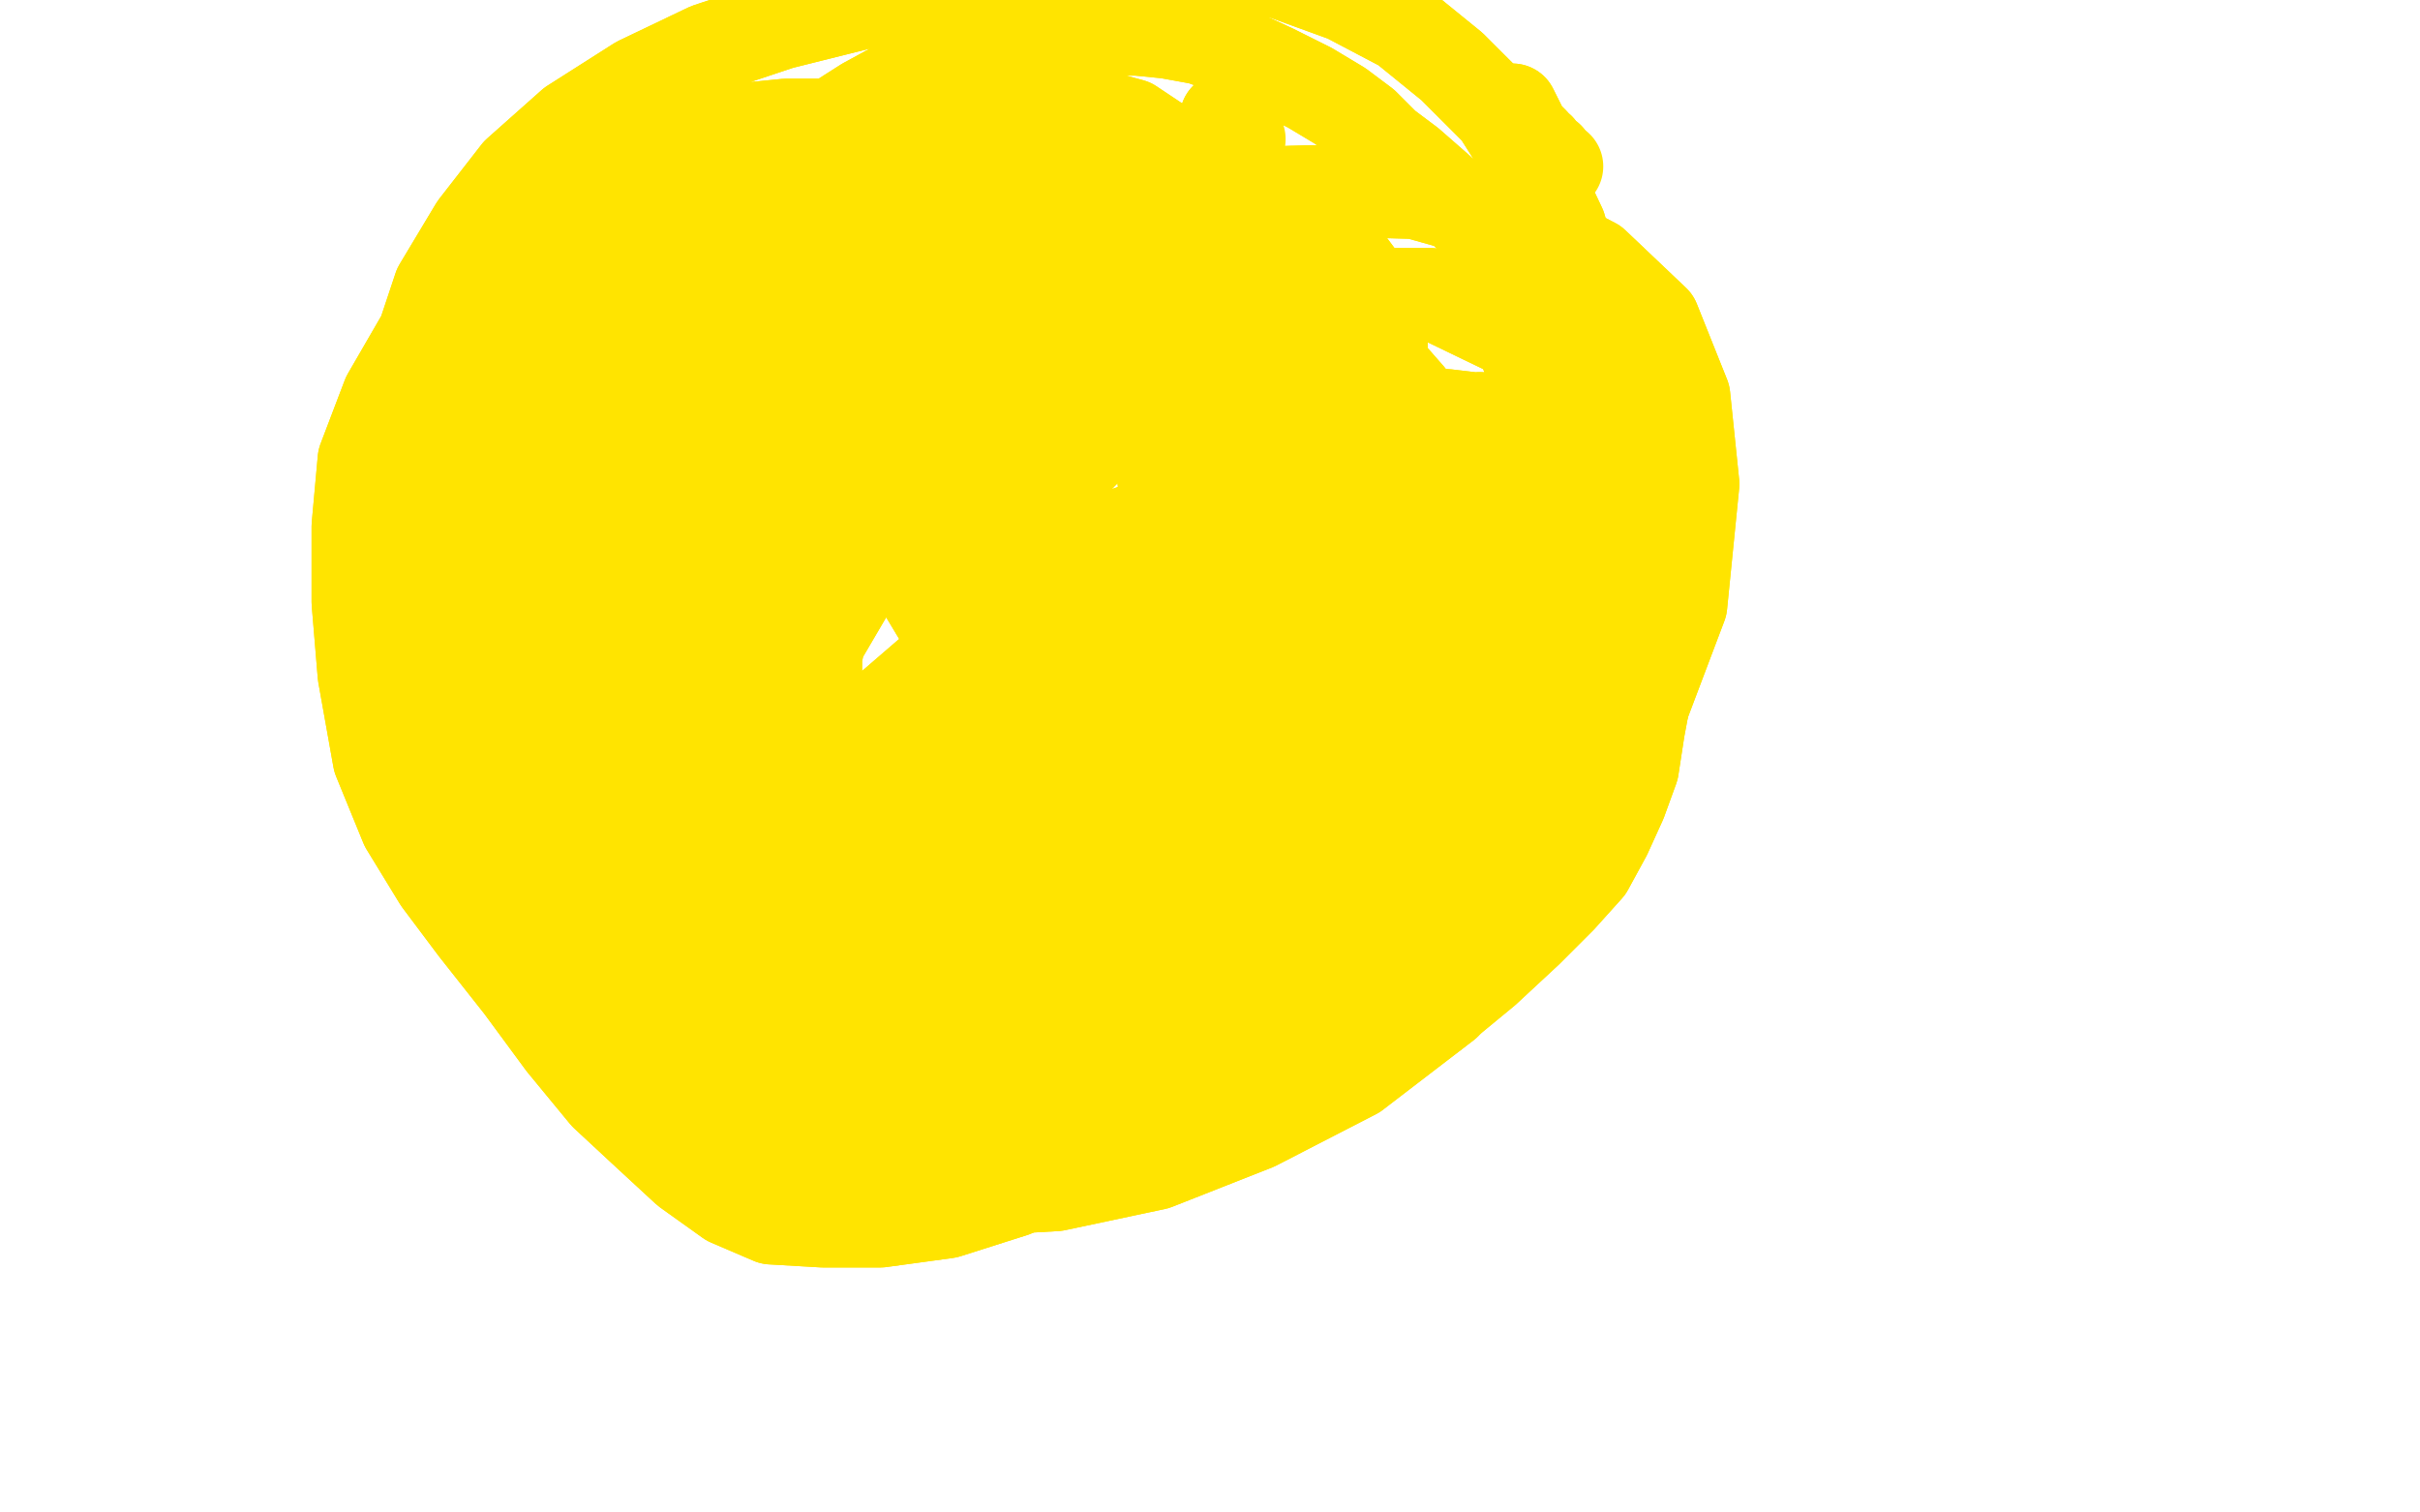 <?xml version="1.0" standalone="no"?>
<!DOCTYPE svg PUBLIC "-//W3C//DTD SVG 1.1//EN"
"http://www.w3.org/Graphics/SVG/1.1/DTD/svg11.dtd">

<svg width="800" height="500" version="1.1" xmlns="http://www.w3.org/2000/svg" xmlns:xlink="http://www.w3.org/1999/xlink" style="stroke-antialiasing: false"><desc>This SVG has been created on https://colorillo.com/</desc><rect x='0' y='0' width='800' height='500' style='fill: rgb(255,255,255); stroke-width:0' /><polyline points="152,202 162,183 162,183 179,161 179,161 204,137 204,137 234,116 234,116 267,101 267,101 298,93 298,93 321,90 321,90" style="fill: none; stroke: #ffe400; stroke-width: 30; stroke-linejoin: round; stroke-linecap: round; stroke-antialiasing: false; stroke-antialias: 0; opacity: 1.0"/>
<polyline points="152,202 162,183 162,183 179,161 179,161 204,137 204,137 234,116 234,116 267,101 267,101 298,93 298,93 321,90" style="fill: none; stroke: #ffe400; stroke-width: 30; stroke-linejoin: round; stroke-linecap: round; stroke-antialiasing: false; stroke-antialias: 0; opacity: 1.0"/>
<polyline points="186,151 196,138 196,138 215,120 215,120 234,107 234,107 254,93 254,93 276,84 276,84 296,80 296,80 312,79 312,79" style="fill: none; stroke: #ffe400; stroke-width: 30; stroke-linejoin: round; stroke-linecap: round; stroke-antialiasing: false; stroke-antialias: 0; opacity: 1.0"/>
<polyline points="186,151 196,138 196,138 215,120 215,120 234,107 234,107 254,93 254,93 276,84 276,84 296,80 296,80 312,79 318,79" style="fill: none; stroke: #ffe400; stroke-width: 30; stroke-linejoin: round; stroke-linecap: round; stroke-antialiasing: false; stroke-antialias: 0; opacity: 1.0"/>
<polyline points="192,164 196,157 196,157 204,148 204,148 225,131 225,131 254,114 254,114 290,97 290,97 319,85 319,85 347,77 347,77" style="fill: none; stroke: #ffe400; stroke-width: 30; stroke-linejoin: round; stroke-linecap: round; stroke-antialiasing: false; stroke-antialias: 0; opacity: 1.0"/>
<polyline points="192,164 196,157 196,157 204,148 204,148 225,131 225,131 254,114 254,114 290,97 290,97 319,85 319,85 347,77 367,75" style="fill: none; stroke: #ffe400; stroke-width: 30; stroke-linejoin: round; stroke-linecap: round; stroke-antialiasing: false; stroke-antialias: 0; opacity: 1.0"/>
<polyline points="213,168 215,165 215,165 218,162 218,162 225,153 225,153 236,142 236,142 247,128 247,128 262,117 262,117 277,107 277,107" style="fill: none; stroke: #ffe400; stroke-width: 30; stroke-linejoin: round; stroke-linecap: round; stroke-antialiasing: false; stroke-antialias: 0; opacity: 1.0"/>
<polyline points="213,168 215,165 215,165 218,162 218,162 225,153 225,153 236,142 236,142 247,128 247,128 262,117 262,117 277,107 291,99 299,97" style="fill: none; stroke: #ffe400; stroke-width: 30; stroke-linejoin: round; stroke-linecap: round; stroke-antialiasing: false; stroke-antialias: 0; opacity: 1.0"/>
<polyline points="206,160 219,146 219,146 236,132 236,132 258,118 258,118 283,105 283,105 306,95 306,95 329,86 329,86 352,80 352,80" style="fill: none; stroke: #ffe400; stroke-width: 30; stroke-linejoin: round; stroke-linecap: round; stroke-antialiasing: false; stroke-antialias: 0; opacity: 1.0"/>
<polyline points="206,160 219,146 219,146 236,132 236,132 258,118 258,118 283,105 283,105 306,95 306,95 329,86 329,86 352,80 373,79 390,79" style="fill: none; stroke: #ffe400; stroke-width: 30; stroke-linejoin: round; stroke-linecap: round; stroke-antialiasing: false; stroke-antialias: 0; opacity: 1.0"/>
<polyline points="194,150 200,141 200,141 208,135 208,135 223,124 223,124 241,116 241,116 265,109 265,109 289,103 289,103 314,99 314,99" style="fill: none; stroke: #ffe400; stroke-width: 30; stroke-linejoin: round; stroke-linecap: round; stroke-antialiasing: false; stroke-antialias: 0; opacity: 1.0"/>
<polyline points="194,150 200,141 200,141 208,135 208,135 223,124 223,124 241,116 241,116 265,109 265,109 289,103 289,103 314,99 336,98" style="fill: none; stroke: #ffe400; stroke-width: 30; stroke-linejoin: round; stroke-linecap: round; stroke-antialiasing: false; stroke-antialias: 0; opacity: 1.0"/>
<polyline points="175,210 182,195 182,195 199,173 199,173 225,148 225,148 259,124 259,124 295,107 295,107 327,94 327,94 359,86 359,86" style="fill: none; stroke: #ffe400; stroke-width: 30; stroke-linejoin: round; stroke-linecap: round; stroke-antialiasing: false; stroke-antialias: 0; opacity: 1.0"/>
<polyline points="175,210 182,195 182,195 199,173 199,173 225,148 225,148 259,124 259,124 295,107 295,107 327,94 327,94 359,86" style="fill: none; stroke: #ffe400; stroke-width: 30; stroke-linejoin: round; stroke-linecap: round; stroke-antialiasing: false; stroke-antialias: 0; opacity: 1.0"/>
<polyline points="269,119 287,107 287,107 299,100 299,100 323,89 323,89 354,83 354,83 386,80 386,80 415,81 415,81 434,88 434,88" style="fill: none; stroke: #ffe400; stroke-width: 30; stroke-linejoin: round; stroke-linecap: round; stroke-antialiasing: false; stroke-antialias: 0; opacity: 1.0"/>
<polyline points="269,119 287,107 287,107 299,100 299,100 323,89 323,89 354,83 354,83 386,80 386,80 415,81 415,81 434,88 445,97" style="fill: none; stroke: #ffe400; stroke-width: 30; stroke-linejoin: round; stroke-linecap: round; stroke-antialiasing: false; stroke-antialias: 0; opacity: 1.0"/>
<circle cx="223.5" cy="129.5" r="15" style="fill: #ffe400; stroke-antialiasing: false; stroke-antialias: 0; opacity: 1.0"/>
<polyline points="169,194 168,186 168,186 168,183 168,183 170,174 170,174 176,163 176,163 184,152 184,152 194,141 194,141 208,129 208,129 223,118 243,108 269,97 298,88 329,78 365,69 398,64 433,63 468,64 500,73 527,87 547,106 557,131 560,160 556,200 542,237 525,272 503,304 478,332 448,355 415,372 382,385 349,392 314,394 281,393 251,385 225,373 201,358 181,337 163,314 149,292 139,268 133,242 132,215 132,189 139,166 148,147 161,132 178,119 201,107 226,99 254,95 282,95 312,95 339,99 366,106 391,114 413,125 431,139 446,156 454,175 457,198 457,221 444,246 426,273 403,299 378,324 349,346 317,362 283,373 252,375 224,375 201,362 187,339 181,305 183,264 198,224 224,182 258,144 295,117 334,99 374,91 414,92 445,107 466,131 473,161 468,200 445,236 409,269 361,303 313,322 266,329 231,325 210,303 206,266 218,222 247,181 292,147 338,127 388,119 432,123 465,142 483,167 486,198 466,232 432,264 388,291 345,310 302,317 270,315 250,294 245,257 254,215 284,175 329,135 380,109 429,97 473,97 502,111 513,138 500,179 460,230 408,275 355,318 302,346 264,353 240,341 237,305 266,258 317,214 381,173 442,147 489,138 511,139 515,158 486,203 439,255 382,305 329,347 286,371 262,376 249,368 252,331 282,284 326,234 379,191 430,164 473,153 499,152 510,168 500,203 465,252 418,300 370,343 325,373 286,387 262,387 248,364 250,321 279,270 322,219 375,175 429,147 478,137 512,141 525,165 514,206 472,261 418,312 369,352 328,374 300,378 279,365 275,327 293,278 327,227 369,183 408,155 443,139 463,138 470,149 457,187 415,235 373,280 332,315 300,336 278,343 267,339 265,308 275,272 299,240 326,212 352,190 379,175 400,167 413,166 418,168 414,185 397,206 377,227 361,245 349,260 342,270 338,275 337,277 336,277 334,276 330,272 326,261 324,248 325,229 336,209 351,191 372,176 395,168 412,165 425,165 431,175 431,194 418,219 394,247 370,270 345,286 328,291 315,291 306,278 305,252 313,221 328,189 347,161 364,144 379,134 389,131 396,131 399,135 400,146 400,168 391,197 374,226 350,251 328,268 309,276 296,277 288,275 282,266 277,251 271,234 264,220 256,210 248,202 241,197 235,194 227,192 218,190 206,190 196,193 186,201" style="fill: none; stroke: #ffe400; stroke-width: 30; stroke-linejoin: round; stroke-linecap: round; stroke-antialiasing: false; stroke-antialias: 0; opacity: 1.0"/>
<polyline points="169,194 168,186 168,186 168,183 168,183 170,174 170,174 176,163 176,163 184,152 184,152 194,141 194,141 208,129 223,118 243,108 269,97 298,88 329,78 365,69 398,64 433,63 468,64 500,73 527,87 547,106 557,131 560,160 556,200 542,237 525,272 503,304 478,332 448,355 415,372 382,385 349,392 314,394 281,393 251,385 225,373 201,358 181,337 163,314 149,292 139,268 133,242 132,215 132,189 139,166 148,147 161,132 178,119 201,107 226,99 254,95 282,95 312,95 339,99 366,106 391,114 413,125 431,139 446,156 454,175 457,198 457,221 444,246 426,273 403,299 378,324 349,346 317,362 283,373 252,375 224,375 201,362 187,339 181,305 183,264 198,224 224,182 258,144 295,117 334,99 374,91 414,92 445,107 466,131 473,161 468,200 445,236 409,269 361,303 313,322 266,329 231,325 210,303 206,266 218,222 247,181 292,147 338,127 388,119 432,123 465,142 483,167 486,198 466,232 432,264 388,291 345,310 302,317 270,315 250,294 245,257 254,215 284,175 329,135 380,109 429,97 473,97 502,111 513,138 500,179 460,230 408,275 355,318 302,346 264,353 240,341 237,305 266,258 317,214 381,173 442,147 489,138 511,139 515,158 486,203 439,255 382,305 329,347 286,371 262,376 249,368 252,331 282,284 326,234 379,191 430,164 473,153 499,152 510,168 500,203 465,252 418,300 370,343 325,373 286,387 262,387 248,364 250,321 279,270 322,219 375,175 429,147 478,137 512,141 525,165 514,206 472,261 418,312 369,352 328,374 300,378 279,365 275,327 293,278 327,227 369,183 408,155 443,139 463,138 470,149 457,187 415,235 373,280 332,315 300,336 278,343 267,339 265,308 275,272 299,240 326,212 352,190 379,175 400,167 413,166 418,168 414,185 397,206 377,227 361,245 349,260 342,270 338,275 337,277 336,277 334,276 330,272 326,261 324,248 325,229 336,209 351,191 372,176 395,168 412,165 425,165 431,175 431,194 418,219 394,247 370,270 345,286 328,291 315,291 306,278 305,252 313,221 328,189 347,161 364,144 379,134 389,131 396,131 399,135 400,146 400,168 391,197 374,226 350,251 328,268 309,276 296,277 288,275 282,266 277,251 271,234 264,220 256,210 248,202 241,197 235,194 227,192 218,190 206,190 196,193 186,201 181,207" style="fill: none; stroke: #ffe400; stroke-width: 30; stroke-linejoin: round; stroke-linecap: round; stroke-antialiasing: false; stroke-antialias: 0; opacity: 1.0"/>
<polyline points="156,273 153,267 153,267 152,259 152,259 147,250 147,250 143,243 143,243 137,236 137,236 133,229 133,229 130,219 130,219 129,208 129,196 130,184 136,172 142,162 149,150 157,140 166,131 174,123 185,114 194,107 204,99 213,91 222,83 230,75 238,67 246,60 255,54 266,47 275,41 286,34 297,28 307,22 318,17 329,13 342,11 353,10 365,10 376,10 386,11 397,13 408,17 421,23 433,29 443,35 451,41 458,48 466,54 474,61 483,69 491,77 500,85 507,93 514,102 521,112 528,122 533,134 539,147 542,161 545,176 545,192 545,208 545,225 542,241 540,254 536,265 531,276 525,287 516,297 505,308 491,321 474,335 454,348 432,360 410,370 387,377 367,380 347,382 329,382 312,382 295,382 279,382 261,379 246,375 230,368 216,359 202,348 190,334 179,318 167,300 157,282 146,262 139,243 134,222 131,200 130,179 130,157 132,136 138,116 145,95 157,75 171,57 189,41 211,27 234,16 258,8 286,1 317,-6 346,-10 374,-11 400,-11 423,-9 445,-1 464,9 480,22 495,37 507,56 516,75 521,92 523,111 523,131 523,153 519,175 513,198 505,219 493,240 479,262 463,283 446,302 431,318 418,330 406,342 392,355 375,371 355,384 335,394 313,401 291,404 272,404 255,403 241,397 227,387 214,375 200,362 186,345 172,326 157,307 145,291 134,273 125,251 120,223 118,199 118,174 120,152 128,131 139,112 152,95 166,80 183,67 201,57 220,49 240,43 260,41 276,41 291,46 304,55 315,65 324,80 330,100 332,126 331,156 323,187 313,215 302,238 289,256 278,268 265,276 252,280 236,280 218,280 200,273 183,262 169,245 160,219 156,190 156,160 158,132 163,111 172,91 182,78 196,70 214,65 235,65 252,67 268,76 281,90 290,108 296,131 296,159 285,188 268,217 249,239 230,255 211,264 198,267 187,266 178,256 172,234 171,207 175,176 189,145 205,119 224,97 244,80 269,70 293,67 320,67 344,78 366,94 383,117 391,146 393,178 386,211 374,241 359,265 343,280 320,292 292,297 269,297 250,286 236,270 228,249 227,217 237,181 254,147 273,122 292,106 312,97 332,97 352,105 371,121 382,142 386,170 384,202 371,237 347,267 316,290 286,302 265,304 251,303 242,296 235,279 234,256 237,229 245,207 253,192 262,182 271,178 280,177 291,181 302,190 311,205 316,220 318,236 318,252 314,267 301,282 284,294 264,301 243,305 227,305 213,305 204,301 198,295 196,290 196,285 196,284 196,286 199,292 205,302 211,316 215,327 216,337 217,341 218,342 218,340 218,336 218,332 218,328 220,324 222,323 224,322 227,322 231,325 239,329 250,336 263,342 279,348 296,351 316,352 331,352 347,351 359,349 369,346 377,343 382,340 386,338 389,336 394,334 400,332 407,330 415,328 421,326 426,324 430,322 434,321 440,321 445,319 450,319 455,317 460,313 465,310 470,307 474,303 479,298 483,294 488,288 494,282 500,276 505,271 508,268 510,264 511,261 513,258 514,254 516,251 518,247 520,242 522,237 523,232 525,226 527,221 528,216 530,211 530,207 531,204 531,203 531,205 531,208 531,211 530,214 530,217 527,224 522,235 515,248 506,263 496,277 486,290 476,302 468,312 461,320 455,326 451,331 447,335 442,338 438,341 435,342 432,343 429,344 426,344 423,345 419,346 413,347 405,349 395,351 386,353 377,354 370,354 362,353 355,349 345,342 336,333 325,323 314,312 302,301 291,290 284,280 276,268 272,255 270,244 270,229 270,217 273,203 280,191 289,181 299,172 309,166 317,162 323,160 326,158 328,158 329,158 331,158 333,157 334,156 334,154 334,151 333,148 333,141 333,129 331,117 331,105 330,95 329,88 328,82 328,76 325,71 323,66 321,61 320,57 320,52 320,46 320,41 320,37 321,33 324,29 328,26 332,25 338,25 342,25 347,27 351,30 357,35 364,39 372,44 380,49 389,52 395,55 400,57 403,58 405,61 407,62 410,63 413,65 415,66 418,68 419,68 420,68 421,68 424,69 430,73 437,80 446,87 452,95 456,103 457,108 457,112 457,114 457,115 455,113 452,109 448,105 440,98 429,90 417,82 406,73 397,66 389,60 384,55 378,51 372,49 366,46 360,45 356,45 353,45 352,45 352,48 351,49 350,51 347,51 344,52 340,52 339,52 338,50 338,46 338,44 340,41 343,39 347,38 353,38 363,38 374,41 383,47 392,53 399,58 405,62 410,66 413,69 415,72 415,74 415,76 412,76 409,76 407,73 406,69 406,65 405,60 405,52 405,46 405,42 405,39 406,39 406,38 406,39 406,40 407,41 407,44 408,45" style="fill: none; stroke: #ffe400; stroke-width: 30; stroke-linejoin: round; stroke-linecap: round; stroke-antialiasing: false; stroke-antialias: 0; opacity: 1.0"/>
<polyline points="156,273 153,267 153,267 152,259 152,259 147,250 147,250 143,243 143,243 137,236 137,236 133,229 133,229 130,219 129,208 129,196 130,184 136,172 142,162 149,150 157,140 166,131 174,123 185,114 194,107 204,99 213,91 222,83 230,75 238,67 246,60 255,54 266,47 275,41 286,34 297,28 307,22 318,17 329,13 342,11 353,10 365,10 376,10 386,11 397,13 408,17 421,23 433,29 443,35 451,41 458,48 466,54 474,61 483,69 491,77 500,85 507,93 514,102 521,112 528,122 533,134 539,147 542,161 545,176 545,192 545,208 545,225 542,241 540,254 536,265 531,276 525,287 516,297 505,308 491,321 474,335 454,348 432,360 410,370 387,377 367,380 347,382 329,382 312,382 295,382 279,382 261,379 246,375 230,368 216,359 202,348 190,334 179,318 167,300 157,282 146,262 139,243 134,222 131,200 130,179 130,157 132,136 138,116 145,95 157,75 171,57 189,41 211,27 234,16 258,8 286,1 317,-6 346,-10 374,-11 400,-11 423,-9 445,-1 464,9 480,22 495,37 507,56 516,75 521,92 523,111 523,131 523,153 519,175 513,198 505,219 493,240 479,262 463,283 446,302 431,318 418,330 406,342 392,355 375,371 355,384 335,394 313,401 291,404 272,404 255,403 241,397 227,387 214,375 200,362 186,345 172,326 157,307 145,291 134,273 125,251 120,223 118,199 118,174 120,152 128,131 139,112 152,95 166,80 183,67 201,57 220,49 240,43 260,41 276,41 291,46 304,55 315,65 324,80 330,100 332,126 331,156 323,187 313,215 302,238 289,256 278,268 265,276 252,280 236,280 218,280 200,273 183,262 169,245 160,219 156,190 156,160 158,132 163,111 172,91 182,78 196,70 214,65 235,65 252,67 268,76 281,90 290,108 296,131 296,159 285,188 268,217 249,239 230,255 211,264 198,267 187,266 178,256 172,234 171,207 175,176 189,145 205,119 224,97 244,80 269,70 293,67 320,67 344,78 366,94 383,117 391,146 393,178 386,211 374,241 359,265 343,280 320,292 292,297 269,297 250,286 236,270 228,249 227,217 237,181 254,147 273,122 292,106 312,97 332,97 352,105 371,121 382,142 386,170 384,202 371,237 347,267 316,290 286,302 265,304 251,303 242,296 235,279 234,256 237,229 245,207 253,192 262,182 271,178 280,177 291,181 302,190 311,205 316,220 318,236 318,252 314,267 301,282 284,294 264,301 243,305 227,305 213,305 204,301 198,295 196,290 196,285 196,284 196,286 199,292 205,302 211,316 215,327 216,337 217,341 218,342 218,340 218,336 218,332 218,328 220,324 222,323 224,322 227,322 231,325 239,329 250,336 263,342 279,348 296,351 316,352 331,352 347,351 359,349 369,346 377,343 382,340 386,338 389,336 394,334 400,332 407,330 415,328 421,326 426,324 430,322 434,321 440,321 445,319 450,319 455,317 460,313 465,310 470,307 474,303 479,298 483,294 488,288 494,282 500,276 505,271 508,268 510,264 511,261 513,258 514,254 516,251 518,247 520,242 522,237 523,232 525,226 527,221 528,216 530,211 530,207 531,204 531,203 531,205 531,208 531,211 530,214 530,217 527,224 522,235 515,248 506,263 496,277 486,290 476,302 468,312 461,320 455,326 451,331 447,335 442,338 438,341 435,342 432,343 429,344 426,344 423,345 419,346 413,347 405,349 395,351 386,353 377,354 370,354 362,353 355,349 345,342 336,333 325,323 314,312 302,301 291,290 284,280 276,268 272,255 270,244 270,229 270,217 273,203 280,191 289,181 299,172 309,166 317,162 323,160 326,158 328,158 329,158 331,158 333,157 334,156 334,154 334,151 333,148 333,141 333,129 331,117 331,105 330,95 329,88 328,82 328,76 325,71 323,66 321,61 320,57 320,52 320,46 320,41 320,37 321,33 324,29 328,26 332,25 338,25 342,25 347,27 351,30 357,35 364,39 372,44 380,49 389,52 395,55 400,57 403,58 405,61 407,62 410,63 413,65 415,66 418,68 419,68 420,68 421,68 424,69 430,73 437,80 446,87 452,95 456,103 457,108 457,112 457,114 457,115 455,113 452,109 448,105 440,98 429,90 417,82 406,73 397,66 389,60 384,55 378,51 372,49 366,46 360,45 356,45 353,45 352,45 352,48 351,49 350,51 347,51 344,52 340,52 339,52 338,50 338,46 338,44 340,41 343,39 347,38 353,38 363,38 374,41 383,47 392,53 399,58 405,62 410,66 413,69 415,72 415,74 415,76 412,76 409,76 407,73 406,69 406,65 405,60 405,52 405,46 405,42 405,39 406,39 406,38 406,39 406,40 407,41 407,44 408,45 408,46 409,46 410,46" style="fill: none; stroke: #ffe400; stroke-width: 30; stroke-linejoin: round; stroke-linecap: round; stroke-antialiasing: false; stroke-antialias: 0; opacity: 1.0"/>
<polyline points="500,36 504,44 504,44 506,46 506,46 507,47 507,47 508,49 508,49 509,49 509,49 510,51 510,51 512,52 512,52" style="fill: none; stroke: #ffe400; stroke-width: 30; stroke-linejoin: round; stroke-linecap: round; stroke-antialiasing: false; stroke-antialias: 0; opacity: 1.0"/>
<polyline points="500,36 504,44 504,44 506,46 506,46 507,47 507,47 508,49 508,49 509,49 509,49 510,51 510,51 512,52 512,53 514,55 515,55" style="fill: none; stroke: #ffe400; stroke-width: 30; stroke-linejoin: round; stroke-linecap: round; stroke-antialiasing: false; stroke-antialias: 0; opacity: 1.0"/>
</svg>
